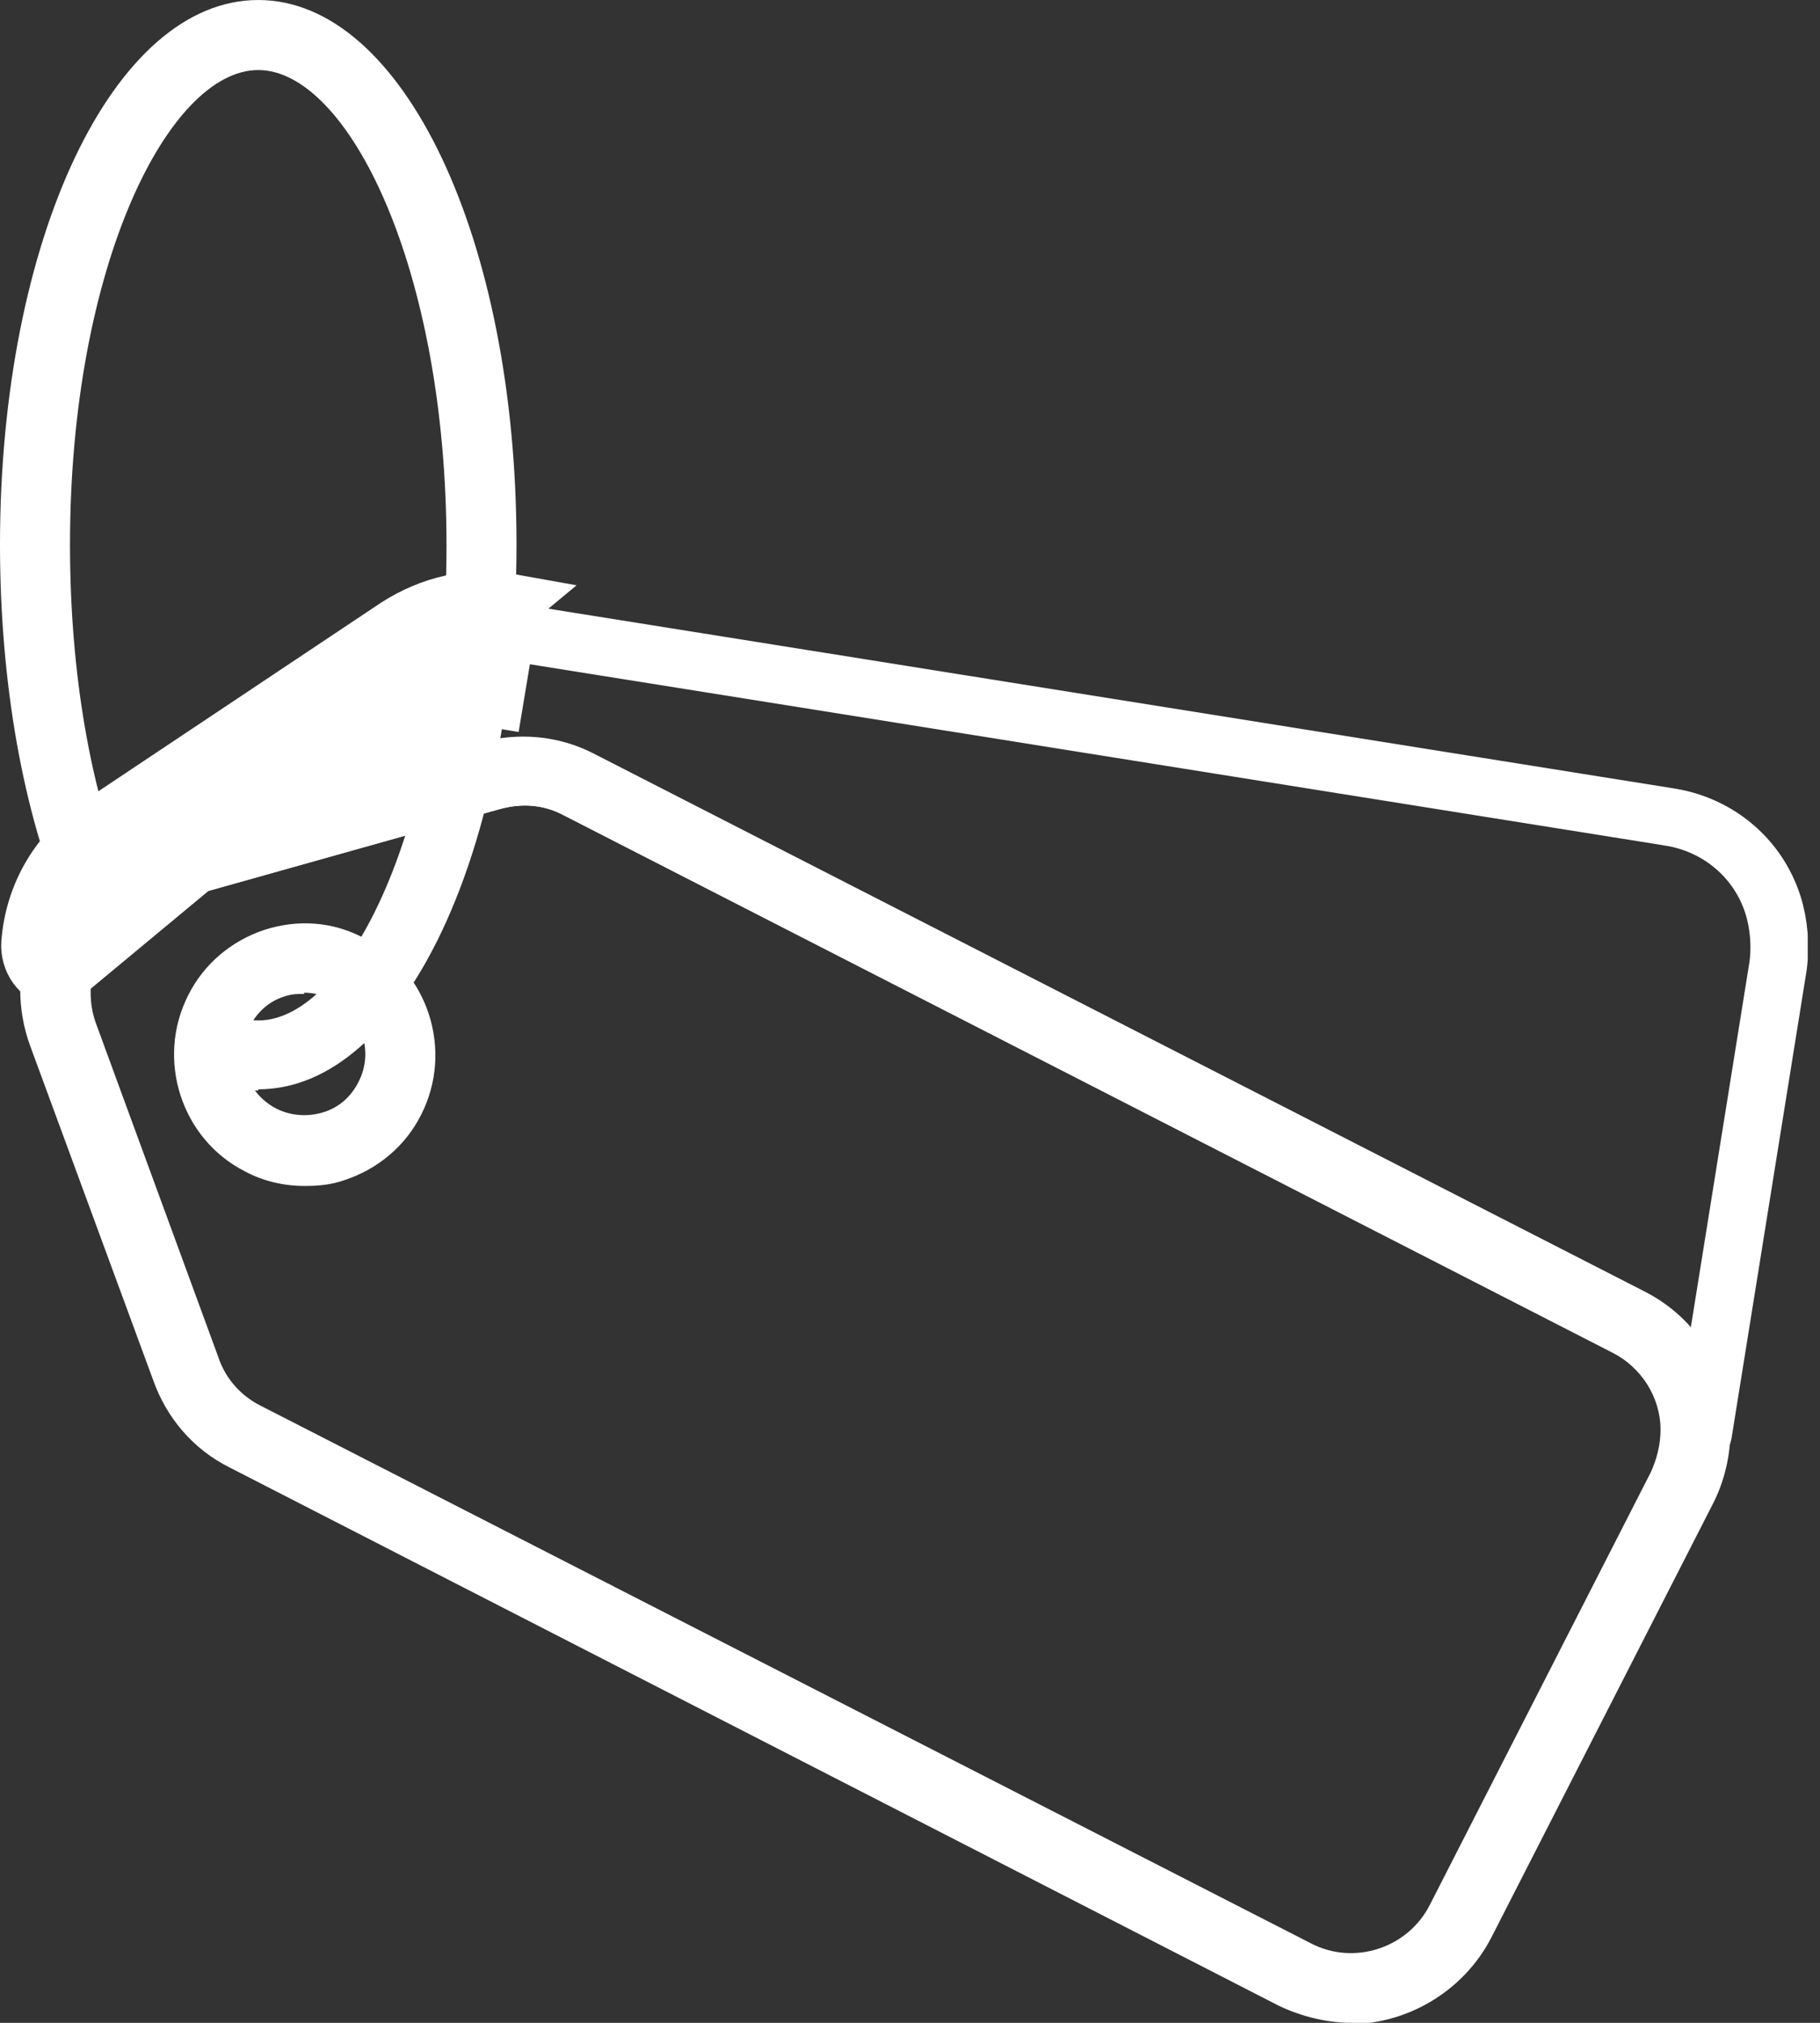 <svg xmlns="http://www.w3.org/2000/svg" width="63" height="70" viewBox="0 0 63 70" fill="none"><rect x="0" y="0" width="63" height="70" fill="#333333" stroke="none"/><g clip-path="url(#clip0_737_140)"><path d="M2.214 34.018C1.754 34.018 1.337 33.767 1.128 33.349C1.128 33.266 1.044 33.182 1.044 33.099C1.044 33.099 1.044 32.973 1.044 32.931C1.044 32.89 1.044 32.806 1.044 32.764C1.044 32.597 1.044 32.472 1.128 32.304C1.128 32.304 1.128 32.221 1.17 32.179C1.42 31.636 2.089 31.343 2.673 31.552C3.216 31.761 3.551 32.263 3.467 32.848C3.467 33.307 3.133 33.767 2.673 33.934C2.548 33.976 2.381 34.018 2.256 34.018H2.214Z" fill="white"></path><path d="M1.044 32.639L2.042 32.714C2.144 31.349 2.857 30.13 4.011 29.383L4.011 29.383L4.022 29.375L14.291 22.526C15.272 21.897 16.393 21.638 17.491 21.837L17.502 21.84L17.512 21.841L57.819 28.276C57.82 28.276 57.821 28.277 57.821 28.277C59.503 28.552 60.862 29.714 61.372 31.311C61.577 31.961 61.647 32.726 61.545 33.45L58.957 49.573L58.955 49.581L58.954 49.59C58.948 49.632 58.931 49.66 58.904 49.683C58.9 49.686 58.895 49.689 58.89 49.693H58.733H58.733H58.733H58.733H58.733H58.733H58.732H58.732H58.732H58.732H58.732H58.732H58.732H58.732H58.732H58.732H58.732H58.732H58.732H58.732H58.732H58.732H58.732H58.732H58.732H58.732H58.732H58.732H58.732H58.731H58.731H58.731H58.731H58.731H58.731H58.731H58.731H58.731H58.731H58.731H58.731H58.731H58.731H58.731H58.731H58.731H58.731H58.731H58.73H58.73H58.73H58.73H58.73H58.73H58.73H58.73H58.73H58.73H58.73H58.73H58.73H58.73H58.73H58.73H58.729H58.729H58.729H58.729H58.729H58.729H58.729H58.729H58.729H58.729H58.729H58.729H58.728H58.728H58.728H58.728H58.728H58.728H58.728H58.728H58.728H58.728H58.728H58.727H58.727H58.727H58.727H58.727H58.727H58.727H58.727H58.727H58.727H58.727H58.727H58.726H58.726H58.726H58.726H58.726H58.726H58.726H58.726H58.726H58.725H58.725H58.725H58.725H58.725H58.725H58.725H58.725H58.725H58.724H58.724H58.724H58.724H58.724H58.724H58.724H58.724H58.724H58.723H58.723H58.723H58.723H58.723H58.723H58.723H58.723H58.722H58.722H58.722H58.722H58.722H58.722H58.722H58.721H58.721H58.721H58.721H58.721H58.721H58.721H58.721H58.721H58.72H58.72H58.72H58.72H58.72H58.72H58.719H58.719H58.719H58.719H58.719H58.719H58.719H58.718H58.718H58.718H58.718H58.718H58.718H58.718H58.718H58.717H58.717H58.717H58.717H58.717H58.717H58.717H58.716H58.716H58.716H58.716H58.716H58.715H58.715H58.715H58.715H58.715H58.715H58.715H58.714H58.714H58.714H58.714H58.714H58.714H58.714H58.713H58.713H58.713H58.713H58.713H58.712H58.712H58.712H58.712H58.712H58.712H58.712H58.711H58.711H58.711H58.711H58.711H58.71H58.71H58.71H58.71H58.71H58.71H58.709H58.709H58.709H58.709H58.709H58.709H58.708H58.708H58.708H58.708H58.708H58.707H58.707H58.707H58.707H58.707H58.706H58.706H58.706H58.706H58.706H58.706H58.705H58.705H58.705H58.705H58.705H58.705H58.704H58.704H58.704H58.704H58.703H58.703H58.703H58.703H58.703H58.703H58.702H58.702H58.702H58.702H58.702H58.701H58.701H58.701H58.701H58.701H58.7H58.7H58.7H58.7H58.7H58.699H58.699H58.699H58.699H58.699H58.698H58.698H58.698H58.698H58.698H58.697H58.697H58.697H58.697H58.697H58.696H58.696H58.696H58.696H58.696H58.695H58.695H58.695C58.64 49.684 58.596 49.66 58.566 49.629C58.535 49.596 58.521 49.561 58.521 49.522C58.521 47.998 57.625 46.63 56.327 45.927L56.316 45.921L56.306 45.916L19.969 27.322C19.006 26.814 17.989 26.769 17.026 27.037L17.024 27.037L5.122 30.38C3.896 30.715 2.906 31.606 2.416 32.804L2.412 32.813L2.408 32.823C2.399 32.849 2.369 32.889 2.316 32.917C2.28 32.936 2.258 32.936 2.254 32.936L2.216 32.924L2.173 32.915C2.134 32.906 2.104 32.886 2.08 32.853C2.054 32.818 2.038 32.767 2.042 32.71L1.044 32.639ZM1.044 32.639C1.003 33.224 1.378 33.767 1.963 33.892L17.67 20.854C16.291 20.603 14.913 20.937 13.743 21.689L3.467 28.543C2.047 29.463 1.17 30.967 1.044 32.639ZM14.567 22.822L14.566 22.823L8.258 27.044L9.37 28.706L15.677 24.486C15.677 24.485 15.677 24.485 15.677 24.485C16.088 24.211 16.624 24.096 17.13 24.18L17.458 22.208C16.46 22.041 15.409 22.26 14.567 22.822Z" stroke="white" stroke-width="2"></path><path d="M10.527 41.039C9.817 41.039 9.107 40.872 8.48 40.537C6.266 39.409 5.389 36.651 6.517 34.436C7.06 33.349 8.02 32.555 9.148 32.179C10.318 31.803 11.529 31.887 12.616 32.472C14.829 33.6 15.707 36.358 14.579 38.573C14.036 39.66 13.075 40.454 11.947 40.83C11.488 40.997 11.028 41.039 10.569 41.039H10.527ZM10.527 34.394C10.318 34.394 10.109 34.394 9.858 34.478C9.315 34.645 8.898 35.021 8.647 35.522C8.104 36.567 8.522 37.821 9.566 38.364C10.067 38.615 10.652 38.657 11.195 38.489C11.738 38.322 12.156 37.946 12.407 37.445C12.95 36.4 12.532 35.146 11.488 34.603C11.195 34.436 10.861 34.352 10.527 34.352V34.394Z" fill="white"></path><path d="M8.939 37.737C8.187 37.737 7.436 37.57 6.725 37.194C6.141 36.901 5.89 36.149 6.182 35.564C6.475 34.979 7.227 34.728 7.812 35.021C8.187 35.23 8.563 35.313 8.939 35.313C12.031 35.313 15.456 28.543 15.456 18.89C15.456 9.236 12.031 2.424 8.939 2.424C5.848 2.424 2.423 9.194 2.423 18.848C2.423 23.278 3.133 27.457 4.47 30.591C4.72 31.218 4.47 31.928 3.843 32.179C3.217 32.43 2.506 32.179 2.256 31.552C0.794 28.125 0 23.612 0 18.848C0 8.275 3.927 0 8.939 0C13.952 0 17.879 8.275 17.879 18.848C17.879 29.421 13.952 37.696 8.939 37.696V37.737Z" fill="white"></path><path d="M46.786 70C45.95 70 45.073 69.791 44.279 69.415L7.937 50.776C6.684 50.149 5.765 49.063 5.305 47.767L1.044 36.191C0.585 34.937 0.585 33.558 1.044 32.304C1.671 30.716 3.008 29.504 4.679 29.045L16.584 25.701C17.921 25.325 19.341 25.451 20.552 26.078L56.895 44.675C58.733 45.594 59.861 47.433 59.902 49.48C59.902 50.358 59.693 51.278 59.276 52.072L51.631 67.033C50.67 68.913 48.707 70.042 46.744 70.042L46.786 70ZM3.258 33.433C3.091 34.06 3.091 34.728 3.3 35.355L7.561 46.973C7.812 47.725 8.355 48.31 9.023 48.645L45.365 67.242C46.869 68.036 48.749 67.409 49.501 65.904L57.145 50.943C57.354 50.483 57.48 49.982 57.48 49.48C57.48 48.352 56.811 47.307 55.809 46.806L19.508 28.209C18.798 27.833 18.046 27.791 17.294 28L5.389 31.343C4.511 31.594 3.801 32.221 3.425 33.015C3.425 33.14 3.342 33.307 3.258 33.433Z" fill="white"></path></g><defs><clipPath id="clip0_737_140"><rect width="62.576" height="70" fill="white"></rect></clipPath></defs></svg>